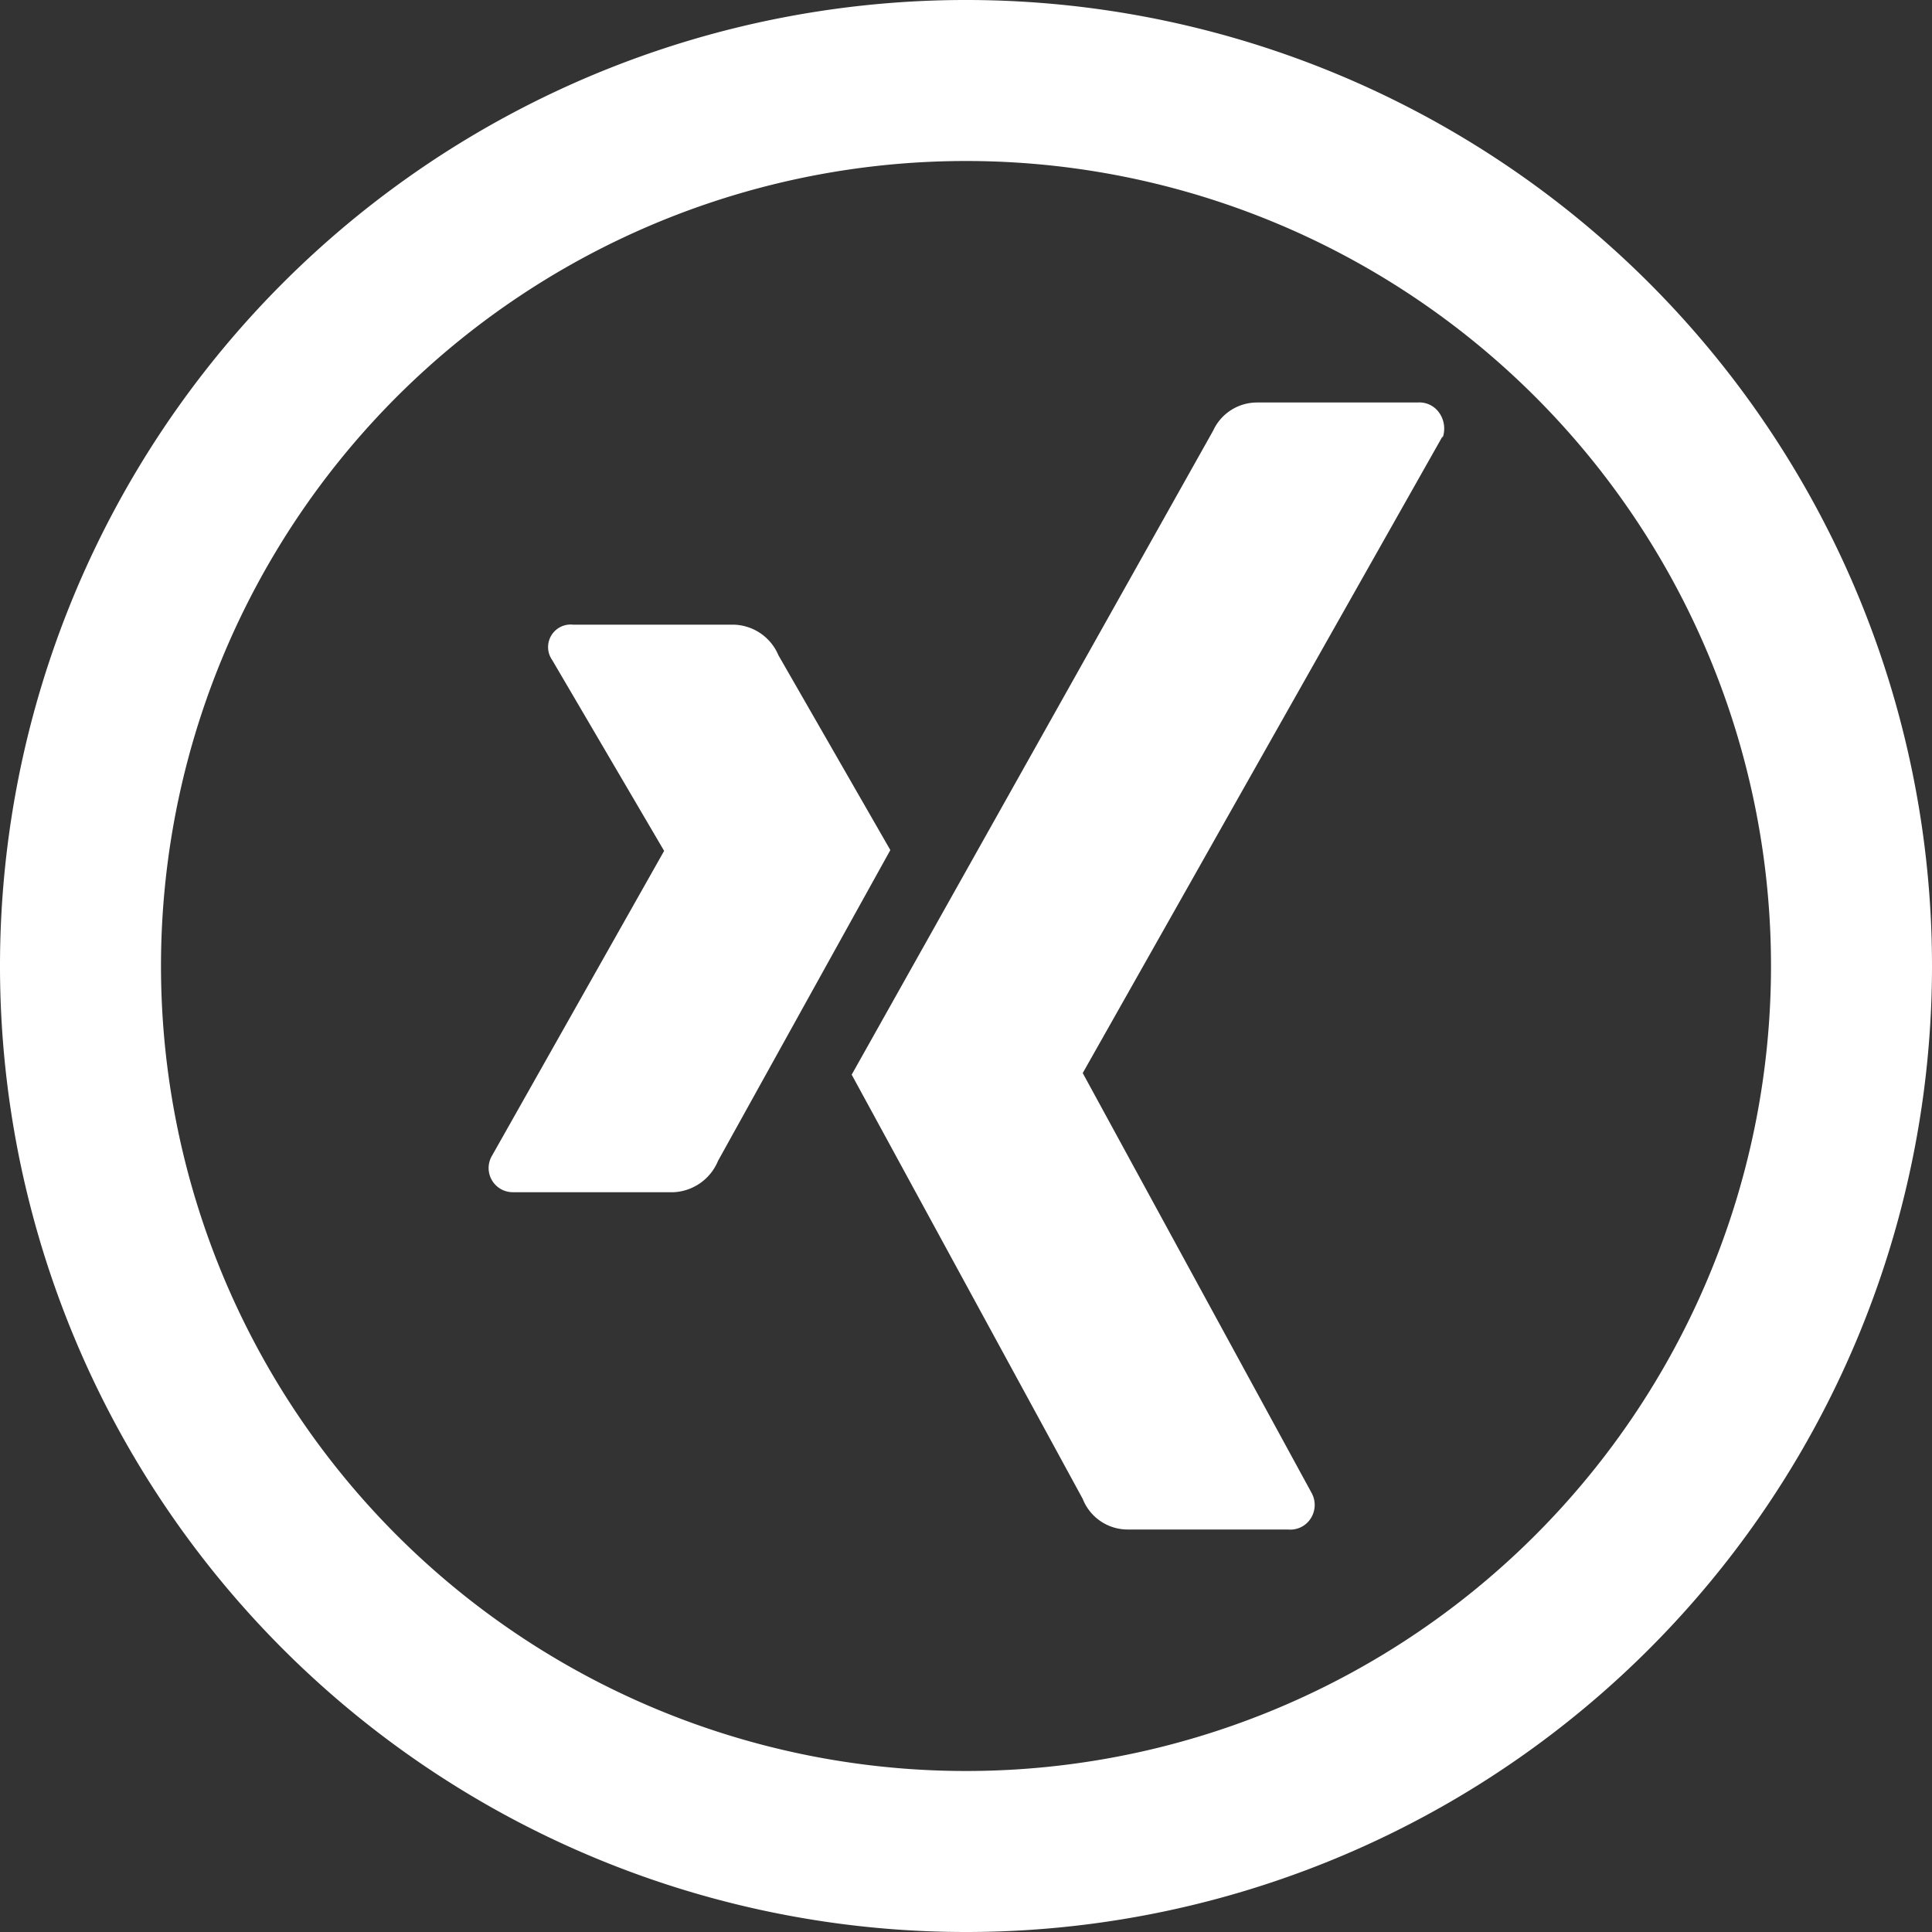 <svg id="Ebene_1" data-name="Ebene 1" xmlns="http://www.w3.org/2000/svg" viewBox="0 0 24 24"><rect x="0" y="0" width="24" height="24" fill="#333333" stroke="none"/><defs><style>.cls-1{fill:#fff;}</style></defs><title>icon-xing-o-white</title><path class="cls-1" d="M8.92,14.42a.63.63,0,0,1-.55.39h-2a.3.3,0,0,1-.26-.45l2.14-3.79s0,0,0,0L6.86,8.2a.28.28,0,0,1,.26-.44h2a.62.62,0,0,1,.55.38l1.39,2.42Zm9-9-4.47,7.91h0l2.84,5.21a.31.31,0,0,1,0,.31A.3.3,0,0,1,16,19H14a.6.6,0,0,1-.55-.38l-2.87-5.27,4.49-8A.6.6,0,0,1,15.61,5h2a.3.3,0,0,1,.27.13A.34.34,0,0,1,17.92,5.44Z"/><path class="cls-1" d="M12,24A12,12,0,1,1,24,12,12,12,0,0,1,12,24ZM12,2A10,10,0,1,0,22,12,10,10,0,0,0,12,2Z"/></svg>